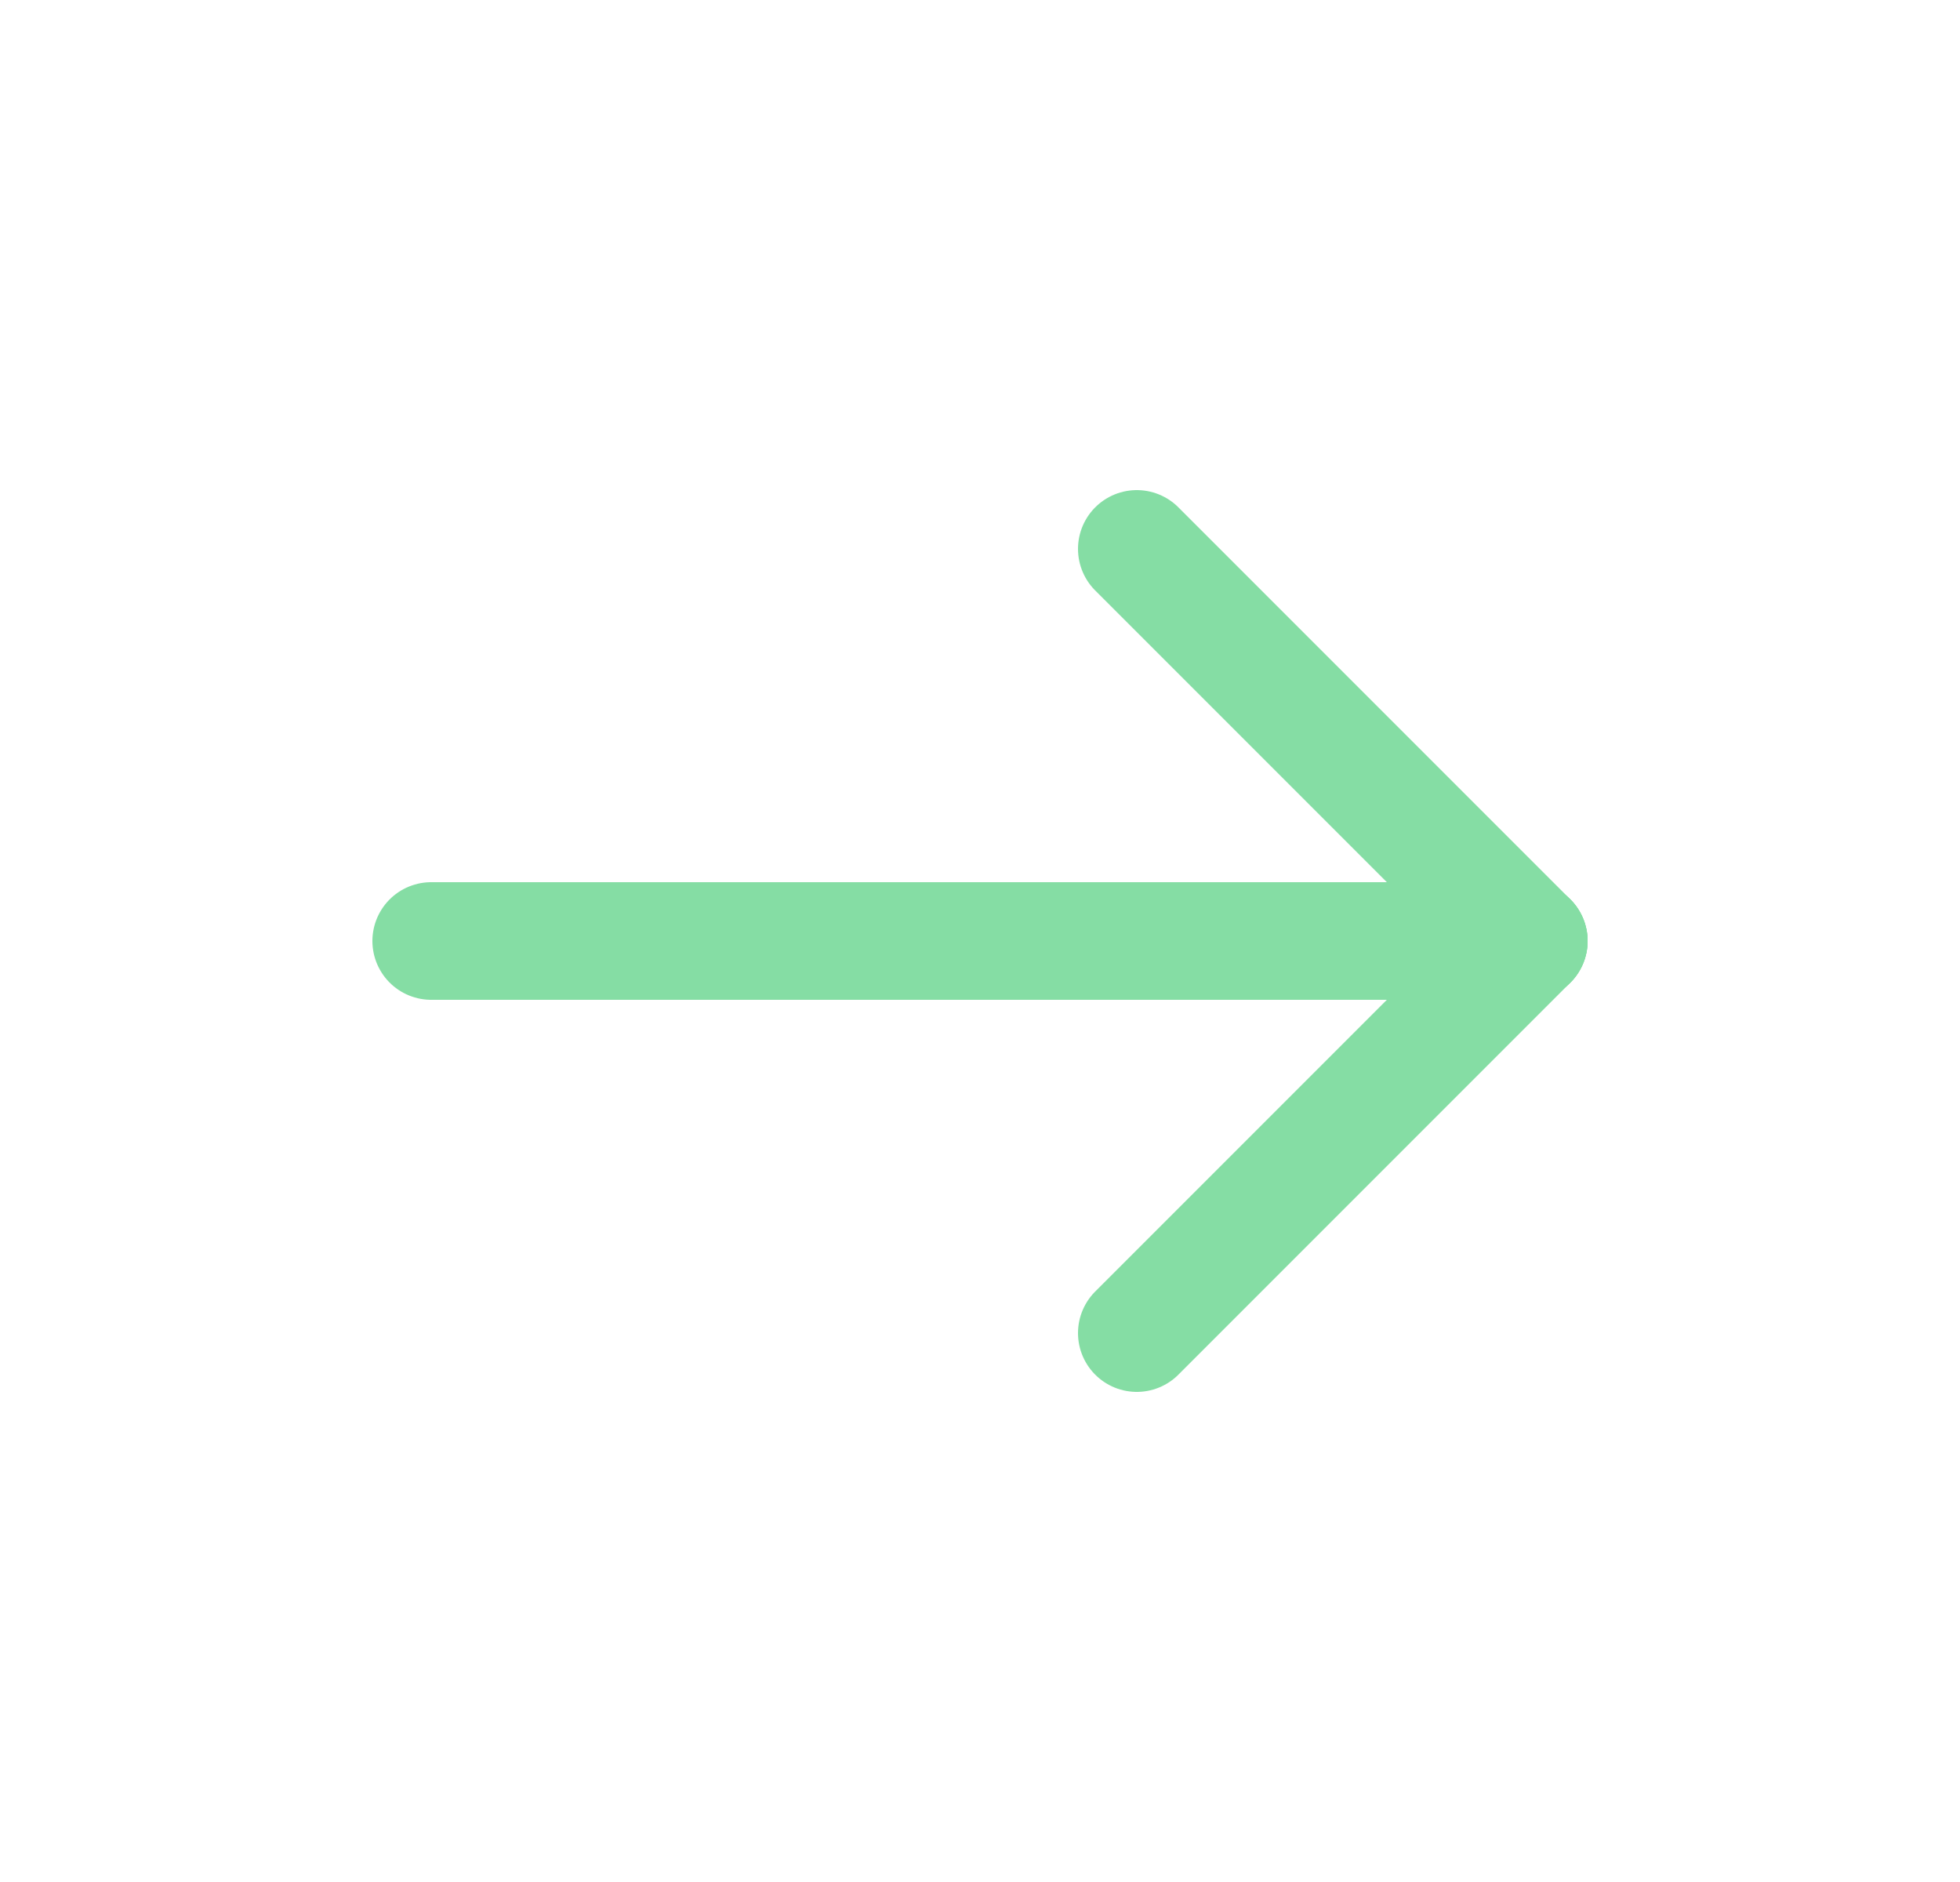 <?xml version="1.0" encoding="UTF-8"?> <svg xmlns="http://www.w3.org/2000/svg" width="25" height="24" viewBox="0 0 25 24" fill="none"><path d="M19.5 12H5.5" stroke="#85DDA4" stroke-width="1.5" stroke-linecap="round" stroke-linejoin="round"></path><path d="M14.5 17L19.5 12" stroke="#85DDA4" stroke-width="1.5" stroke-linecap="round" stroke-linejoin="round"></path><path d="M14.5 7L19.5 12" stroke="#85DDA4" stroke-width="1.5" stroke-linecap="round" stroke-linejoin="round"></path></svg> 